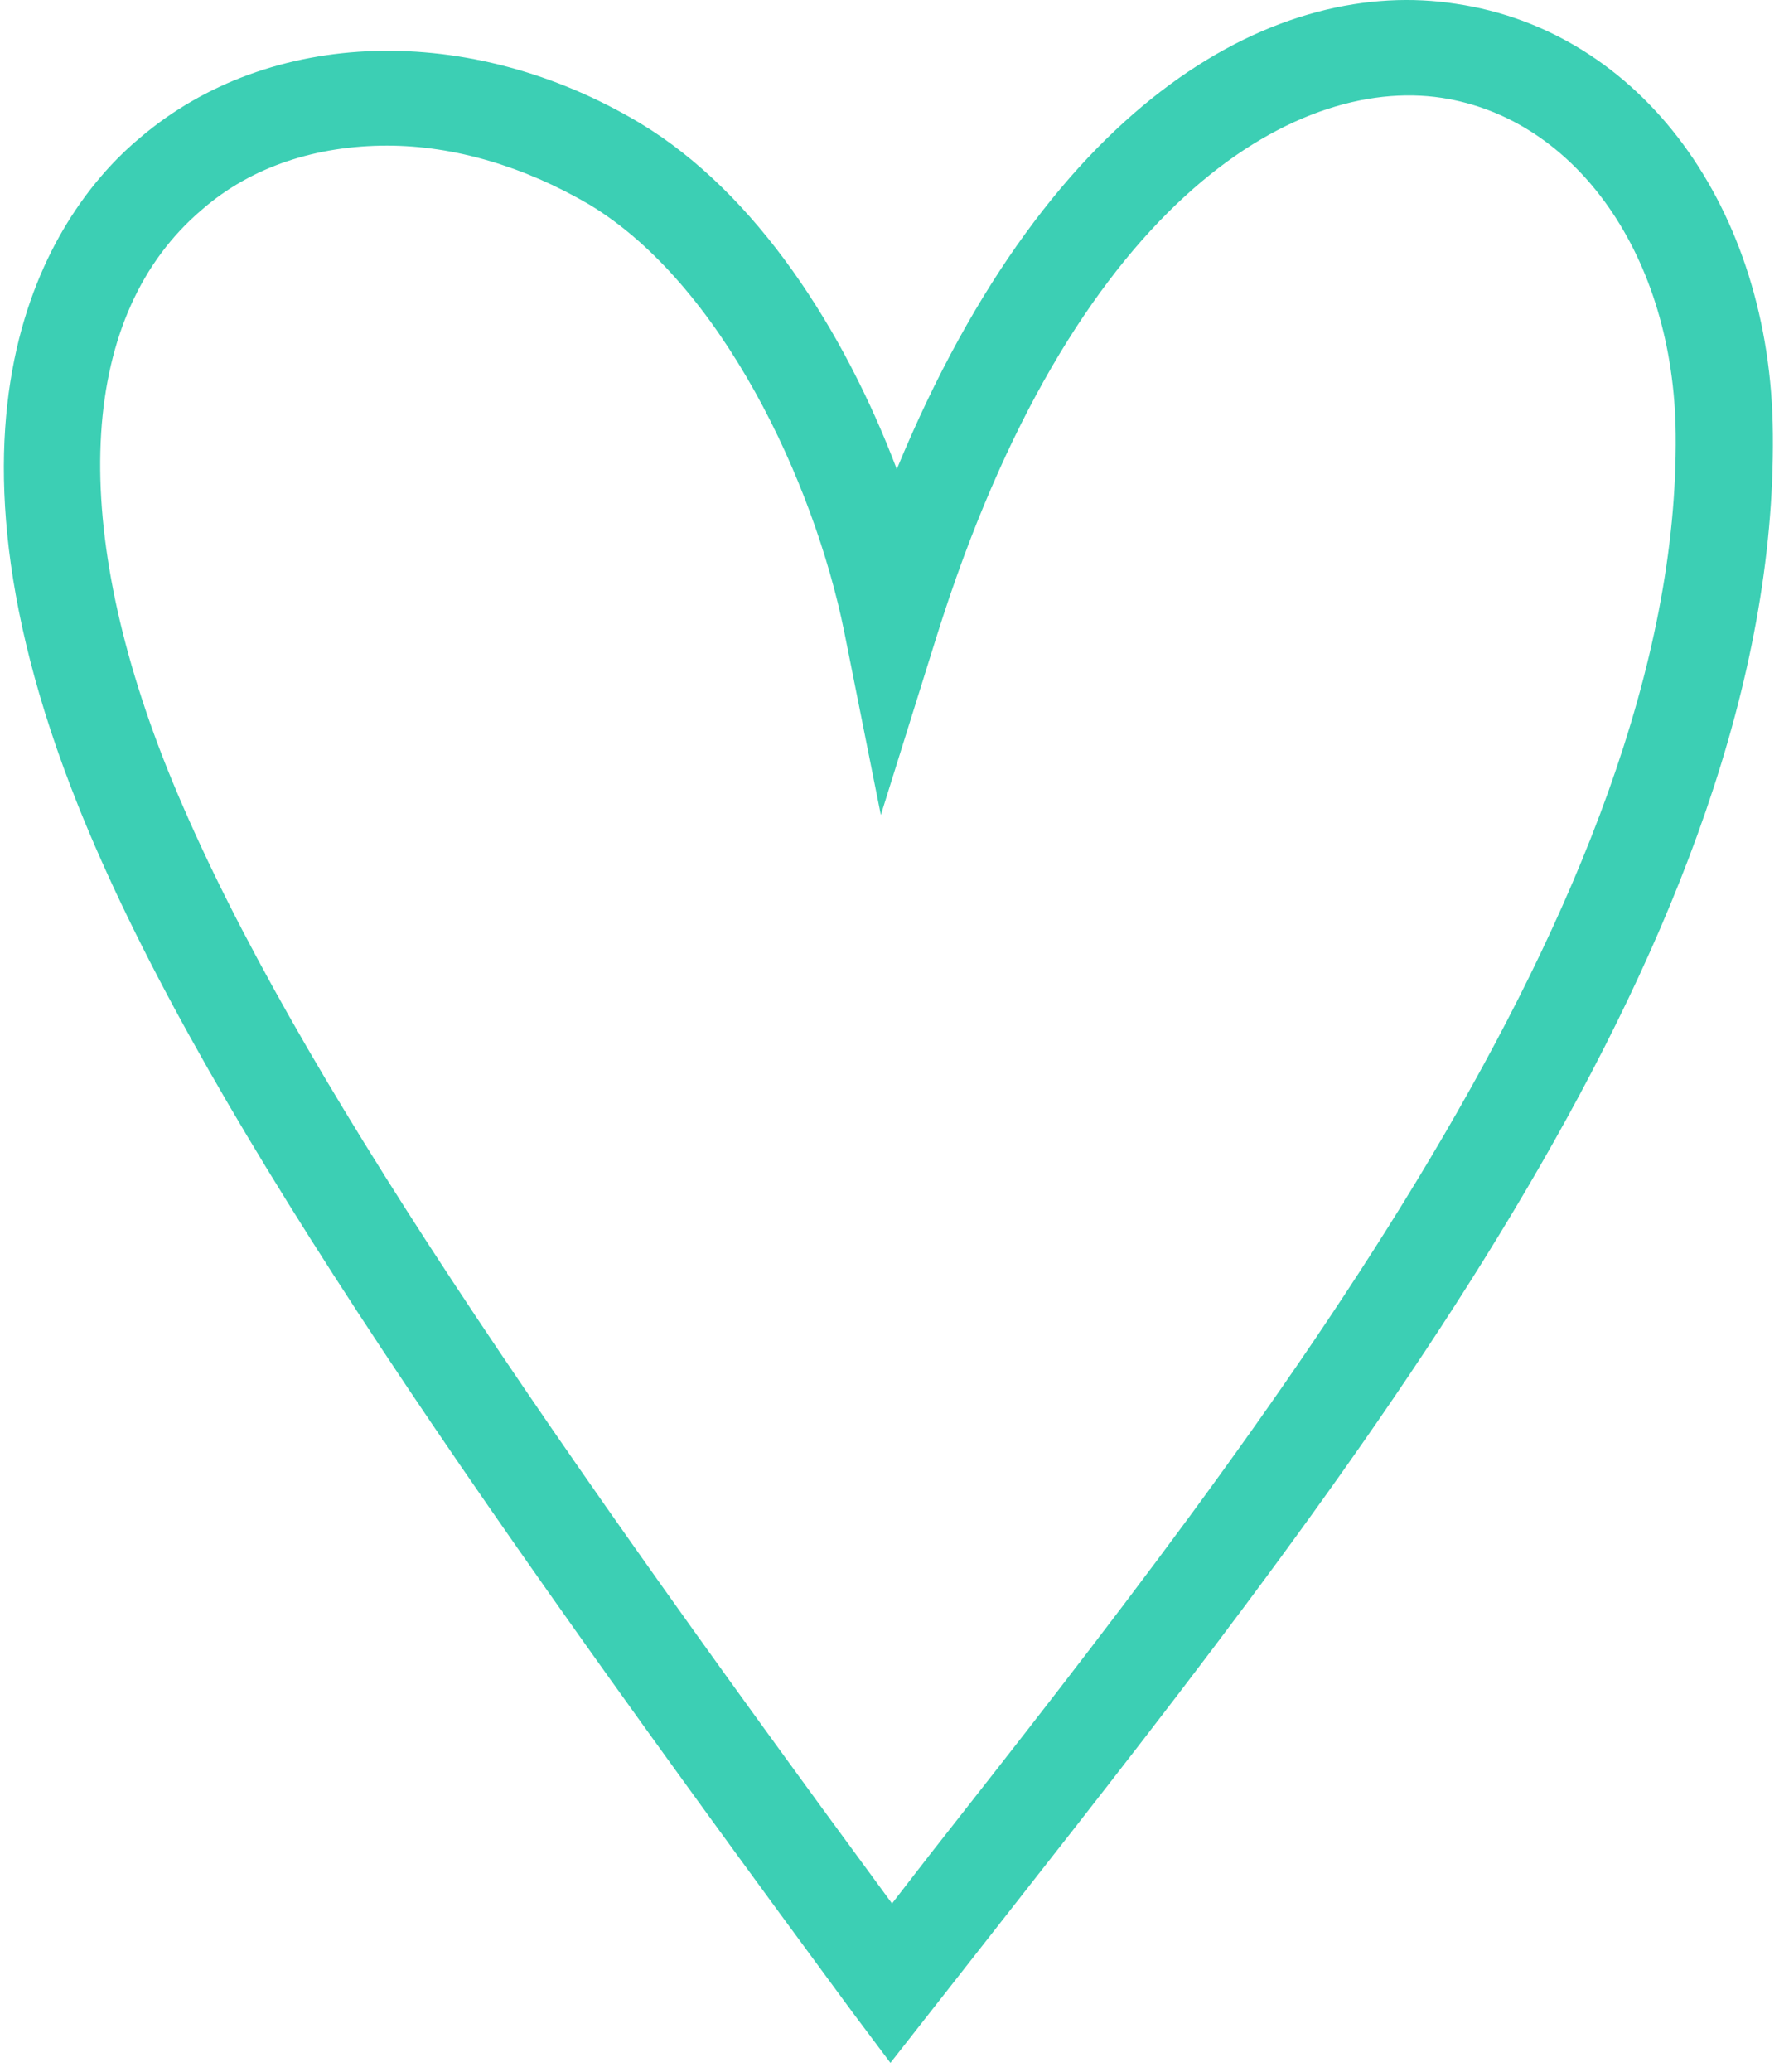 <svg xmlns="http://www.w3.org/2000/svg" width="112" height="130" viewBox="0 0 112 130" fill="none"><path id="Vector" d="M55.901 129.437L53.501 126.237C28.201 91.937 12.101 68.537 4.9 50.537C-5.5 24.537 4.101 12.537 8.801 8.637C16.901 1.737 29.5 1.337 40.2 7.737C47.501 12.137 53.001 20.737 56.3 29.437C66.1 5.737 80.501 -1.463 91.4 0.237C103 1.937 111.201 13.037 111.301 27.237C111.601 58.437 85.9 91.237 63.2 120.137L55.901 129.437ZM24.3 9.137C19.901 9.137 15.8 10.437 12.7 13.137C5 19.637 4.2 32.437 10.501 48.237C17.3 65.137 32.3 87.237 56.001 119.437L58.401 116.337C79.4 89.637 105.5 56.337 105.2 27.237C105.1 16.137 99.001 7.437 90.501 6.137C81.201 4.737 67.3 12.837 58.8 39.937L55.3 51.137L53.001 39.637C51.1 30.237 45.3 17.837 37.001 12.837C32.901 10.437 28.5 9.137 24.3 9.137Z" fill="#3CCFB4"></path></svg>